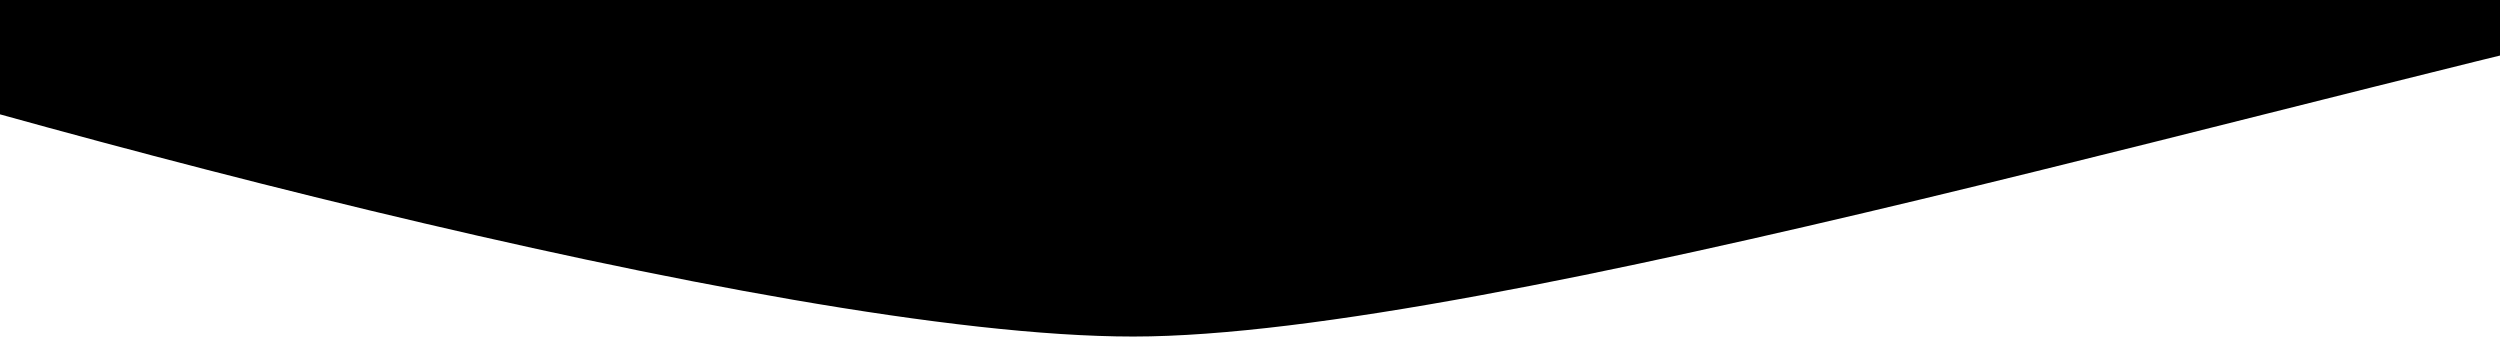 <svg width="52" height="7" viewBox="0 0 52 7" fill="none" xmlns="http://www.w3.org/2000/svg">
<path d="M-8 0H55.762H56.381H57C48.746 1.711 31 7 23.571 7C16.077 7 -0.778 2.333 -8 0Z" fill="#F62763" fill-opacity="0.12" style="fill:#F62763;fill:color(display-p3 0.965 0.153 0.388);fill-opacity:0.12;"/>
</svg>
